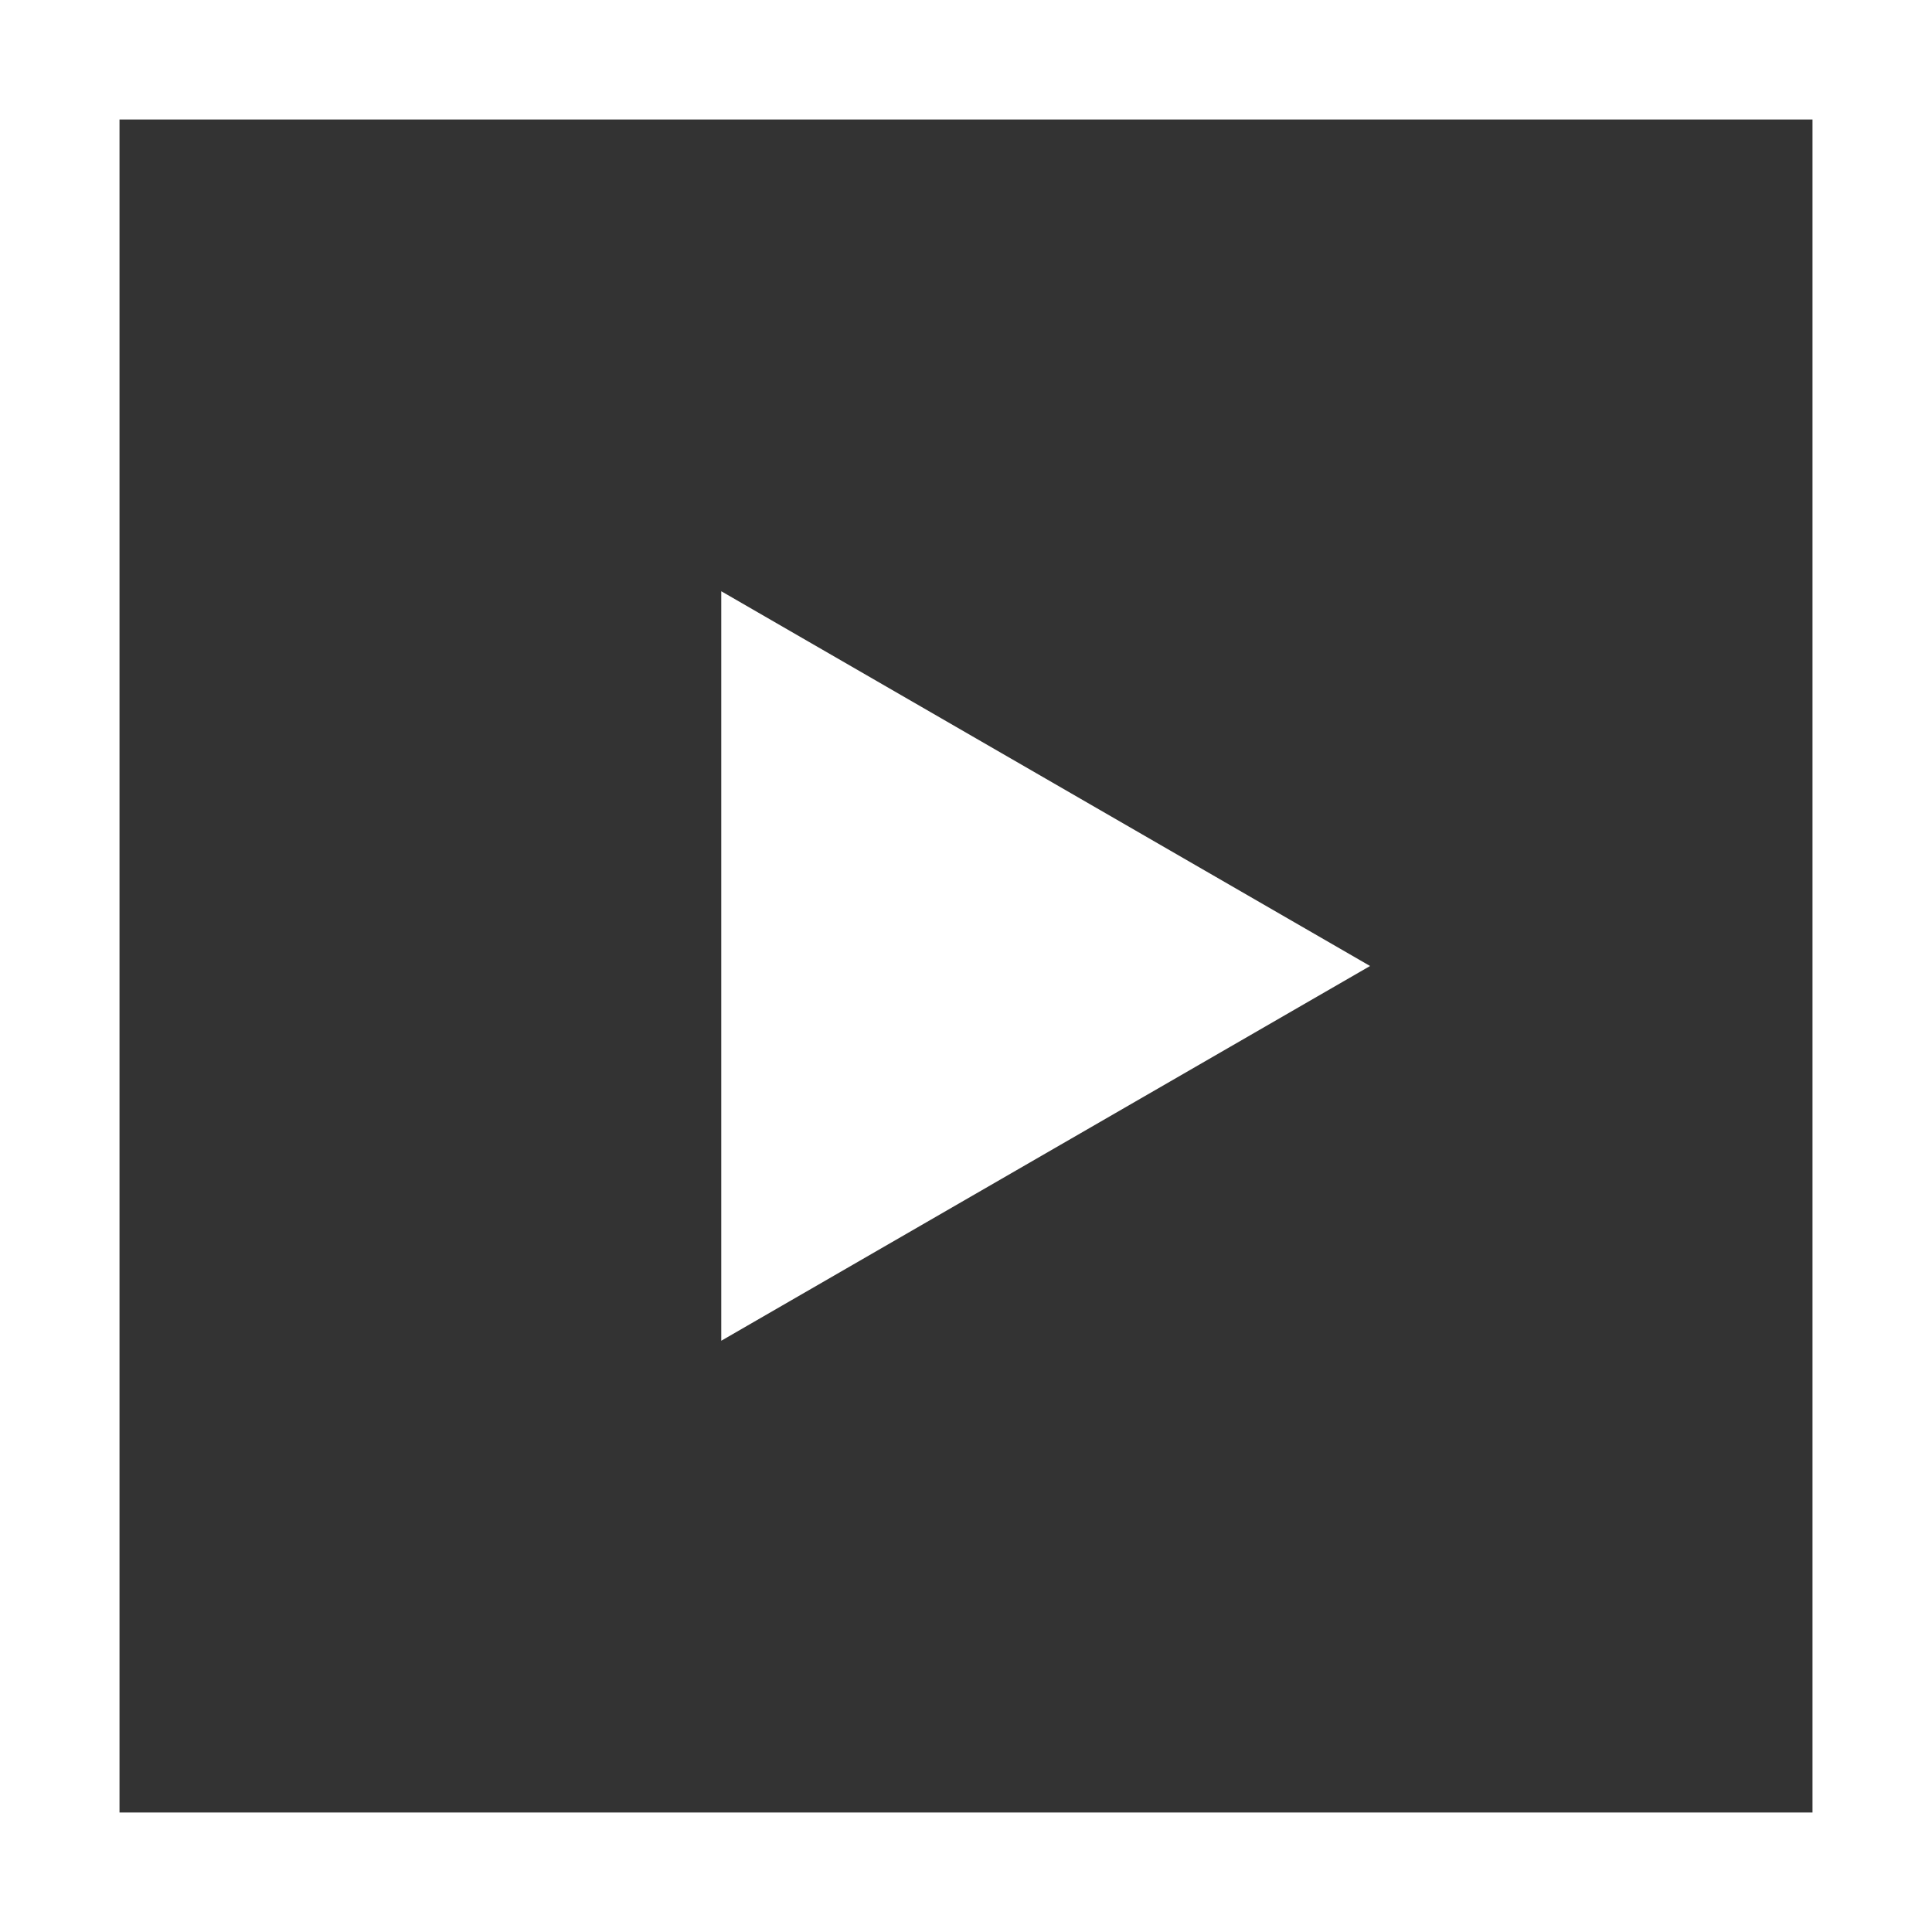 <svg width="115" height="115" viewBox="0 0 115 115" fill="none" xmlns="http://www.w3.org/2000/svg">
<rect x="0" y="0" width="115" height="115" fill="#333333" stroke="none"/>
<path d="M0 0V115H115V0H0ZM107.887 107.887H7.113V7.113H107.887V107.887Z" fill="white"/>
<path d="M42.932 35.193V79.806L81.552 57.5L42.932 35.193Z" fill="white"/>
</svg>
